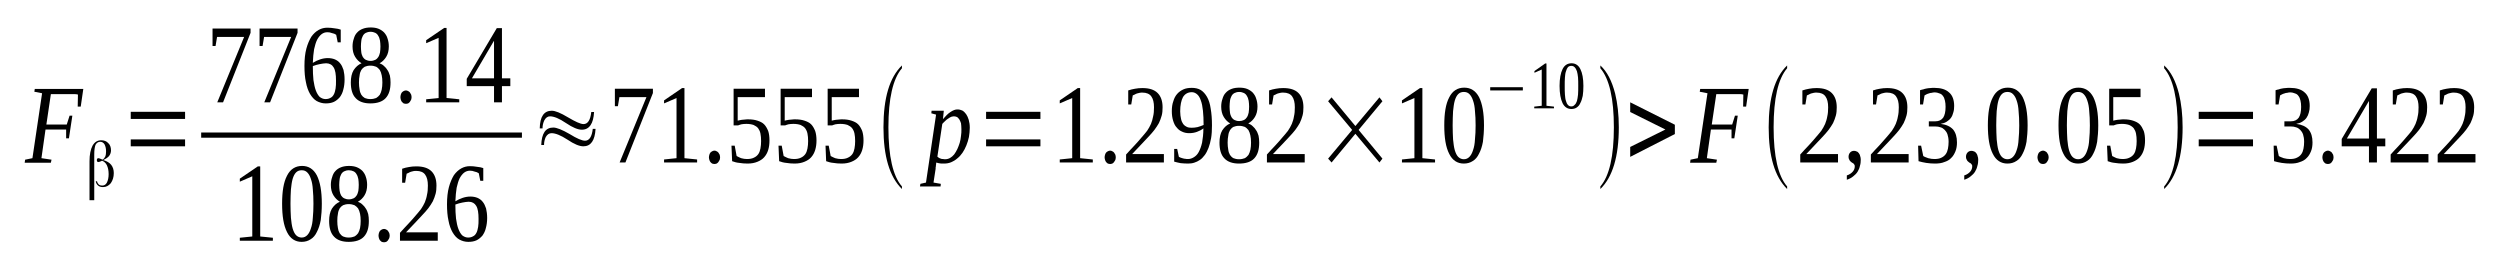 <?xml version='1.0' encoding='UTF-8'?>
<!-- This file was generated by dvisvgm 1.15.1 -->
<svg height='35pt' version='1.1' viewBox='0 -35 330 35' width='330pt' xmlns='http://www.w3.org/2000/svg' xmlns:xlink='http://www.w3.org/1999/xlink'>
<defs>
<clipPath id='clip1'>
<path clip-rule='evenodd' d='M0 -34.99H329.878V-0.028H0V-34.99'/>
</clipPath>
</defs>
<g id='page1'>
<g>
<path clip-path='url(#clip1)' d='M6.008 -17.906L5.469 -14.121L6.801 -13.922L6.715 -13.523H3.258L3.316 -13.922L4.281 -14.121L5.555 -22.691L4.535 -22.891L4.59 -23.262H10.996L10.656 -20.926H10.258L10.289 -22.52C10.176 -22.547 10.004 -22.578 9.832 -22.578C9.637 -22.578 9.465 -22.578 9.266 -22.578C9.098 -22.578 8.898 -22.578 8.73 -22.578C8.559 -22.578 8.445 -22.578 8.359 -22.578H6.715L6.121 -18.562H8.812L9.184 -19.73H9.551L9.098 -16.742H8.73V-17.906H6.008Z' fill-rule='evenodd'/>
<path clip-path='url(#clip1)' d='M12.809 -11.074C12.84 -10.902 12.922 -10.761 13.035 -10.648C13.18 -10.535 13.32 -10.504 13.488 -10.504C13.746 -10.504 13.973 -10.621 14.113 -10.902C14.254 -11.187 14.34 -11.558 14.34 -12.015C14.34 -12.5 14.254 -12.867 14.113 -13.18C13.973 -13.465 13.773 -13.664 13.488 -13.781C13.488 -13.781 13.488 -13.781 13.488 -13.781H13.461C13.461 -13.781 13.434 -13.781 13.406 -13.75C13.207 -13.664 13.094 -13.609 12.98 -13.609C12.922 -13.609 12.867 -13.637 12.84 -13.664C12.809 -13.723 12.781 -13.781 12.781 -13.863C12.781 -13.949 12.809 -14.008 12.84 -14.062C12.867 -14.094 12.922 -14.121 13.008 -14.121C13.066 -14.121 13.207 -14.062 13.406 -13.98L13.52 -13.922V-13.922C13.688 -14.008 13.801 -14.148 13.887 -14.32C13.973 -14.519 14 -14.746 14 -15.031C14 -15.43 13.914 -15.715 13.801 -15.941C13.66 -16.172 13.461 -16.285 13.234 -16.285C12.953 -16.285 12.754 -16.14 12.609 -15.886C12.496 -15.601 12.441 -15.176 12.441 -14.578V-8.57H11.816V-13.723C11.816 -14.605 11.961 -15.289 12.215 -15.773C12.496 -16.258 12.867 -16.484 13.348 -16.484C13.746 -16.484 14.055 -16.371 14.285 -16.113C14.539 -15.886 14.652 -15.543 14.652 -15.144C14.652 -14.89 14.566 -14.633 14.398 -14.406C14.226 -14.207 13.973 -14.035 13.66 -13.894L13.601 -13.863H13.66C14.113 -13.723 14.453 -13.523 14.68 -13.238C14.906 -12.953 15.02 -12.582 15.02 -12.156C15.02 -11.617 14.879 -11.187 14.625 -10.82C14.34 -10.476 14 -10.305 13.601 -10.305C13.32 -10.305 13.121 -10.363 12.953 -10.504C12.781 -10.648 12.668 -10.848 12.641 -11.074H12.809Z' fill-rule='evenodd'/>
<path clip-path='url(#clip1)' d='M17.258 -15.687V-16.598H24.43V-15.687H17.258ZM17.258 -19.301V-20.242H24.43V-19.301H17.258Z' fill-rule='evenodd'/>
<path clip-path='url(#clip1)' d='M28.453 -28.926H28.055V-31.23H33.074V-30.664L29.445 -21.496H28.68L32.223 -30.121H28.652L28.453 -28.926Z' fill-rule='evenodd'/>
<path clip-path='url(#clip1)' d='M34.66 -28.926H34.262V-31.23H39.277V-30.664L35.652 -21.496H34.887L38.43 -30.121H34.859L34.66 -28.926Z' fill-rule='evenodd'/>
<path clip-path='url(#clip1)' d='M45.484 -24.512C45.484 -24.027 45.43 -23.574 45.316 -23.176C45.23 -22.777 45.062 -22.461 44.863 -22.18C44.637 -21.922 44.379 -21.695 44.07 -21.551C43.758 -21.41 43.418 -21.351 42.992 -21.351C42.566 -21.351 42.172 -21.465 41.801 -21.664C41.461 -21.863 41.18 -22.18 40.922 -22.605C40.695 -23.004 40.496 -23.515 40.383 -24.144C40.242 -24.769 40.188 -25.48 40.188 -26.305C40.188 -27.187 40.27 -27.957 40.441 -28.582C40.609 -29.211 40.84 -29.723 41.094 -30.148C41.375 -30.547 41.715 -30.863 42.086 -31.062C42.453 -31.262 42.82 -31.344 43.219 -31.344C43.531 -31.344 43.844 -31.316 44.152 -31.262C44.465 -31.23 44.75 -31.176 44.977 -31.09V-29.41H44.578L44.379 -30.406C44.297 -30.465 44.211 -30.492 44.125 -30.547C44.039 -30.578 43.926 -30.605 43.812 -30.633C43.73 -30.664 43.617 -30.691 43.531 -30.719C43.418 -30.719 43.305 -30.746 43.219 -30.746C42.934 -30.746 42.68 -30.664 42.453 -30.492C42.227 -30.32 42.027 -30.062 41.859 -29.75C41.688 -29.41 41.574 -28.984 41.461 -28.5C41.375 -27.984 41.32 -27.387 41.293 -26.703C41.602 -26.902 41.914 -27.047 42.254 -27.16C42.594 -27.273 42.934 -27.332 43.273 -27.332C43.617 -27.332 43.926 -27.273 44.211 -27.16C44.465 -27.047 44.719 -26.875 44.891 -26.648C45.09 -26.422 45.23 -26.105 45.344 -25.765C45.43 -25.394 45.484 -24.996 45.484 -24.512ZM42.965 -21.922C43.246 -21.922 43.445 -21.98 43.645 -22.094C43.812 -22.18 43.957 -22.32 44.07 -22.547C44.184 -22.746 44.238 -23.004 44.297 -23.316C44.352 -23.629 44.352 -23.973 44.352 -24.371C44.352 -25.168 44.266 -25.738 44.039 -26.105C43.844 -26.449 43.5 -26.648 43.047 -26.648C42.793 -26.648 42.512 -26.59 42.199 -26.535C41.887 -26.476 41.602 -26.39 41.293 -26.277C41.293 -25.566 41.32 -24.969 41.375 -24.426C41.461 -23.887 41.547 -23.43 41.688 -23.062C41.828 -22.691 42 -22.406 42.199 -22.207C42.426 -22.035 42.68 -21.922 42.965 -21.922Z' fill-rule='evenodd'/>
<path clip-path='url(#clip1)' d='M51.324 -28.867C51.324 -28.328 51.211 -27.871 50.984 -27.504C50.758 -27.133 50.473 -26.848 50.105 -26.648C50.332 -26.562 50.531 -26.449 50.699 -26.277C50.871 -26.137 51.039 -25.937 51.152 -25.738C51.297 -25.539 51.379 -25.281 51.465 -25.023C51.523 -24.742 51.551 -24.457 51.551 -24.113C51.551 -23.203 51.352 -22.519 50.898 -22.035C50.473 -21.582 49.793 -21.351 48.887 -21.351C48.035 -21.351 47.383 -21.582 46.961 -22.035C46.508 -22.492 46.309 -23.203 46.309 -24.113C46.309 -24.769 46.422 -25.308 46.676 -25.738C46.961 -26.164 47.301 -26.476 47.723 -26.648C47.383 -26.848 47.102 -27.133 46.875 -27.504C46.648 -27.871 46.535 -28.328 46.535 -28.867C46.535 -29.238 46.59 -29.582 46.703 -29.894C46.789 -30.207 46.93 -30.492 47.129 -30.691C47.328 -30.918 47.582 -31.09 47.895 -31.203C48.18 -31.316 48.547 -31.375 48.941 -31.375C49.34 -31.375 49.68 -31.316 49.965 -31.203C50.246 -31.09 50.5 -30.918 50.699 -30.719C50.898 -30.492 51.07 -30.234 51.152 -29.922C51.266 -29.609 51.324 -29.238 51.324 -28.867ZM50.473 -24.113C50.473 -24.484 50.445 -24.797 50.387 -25.055C50.332 -25.34 50.246 -25.566 50.133 -25.765C49.992 -25.937 49.852 -26.078 49.652 -26.191C49.426 -26.277 49.199 -26.336 48.887 -26.336C48.602 -26.336 48.348 -26.277 48.148 -26.191C47.953 -26.078 47.809 -25.937 47.695 -25.765C47.582 -25.566 47.496 -25.34 47.469 -25.055C47.414 -24.797 47.383 -24.484 47.383 -24.113C47.383 -23.773 47.414 -23.461 47.469 -23.176C47.496 -22.918 47.582 -22.691 47.695 -22.492C47.809 -22.32 47.953 -22.18 48.148 -22.062C48.348 -21.98 48.602 -21.922 48.887 -21.922C49.199 -21.922 49.426 -21.98 49.652 -22.062C49.852 -22.18 49.992 -22.32 50.133 -22.492C50.246 -22.691 50.332 -22.918 50.387 -23.176C50.445 -23.461 50.473 -23.773 50.473 -24.113ZM50.219 -28.867C50.219 -29.152 50.191 -29.41 50.16 -29.637C50.105 -29.894 50.047 -30.094 49.934 -30.262C49.852 -30.433 49.707 -30.578 49.539 -30.664C49.367 -30.746 49.141 -30.805 48.914 -30.805C48.66 -30.805 48.461 -30.746 48.293 -30.664C48.121 -30.578 47.98 -30.433 47.895 -30.262C47.809 -30.094 47.723 -29.894 47.695 -29.637C47.668 -29.41 47.641 -29.152 47.641 -28.867S47.668 -28.301 47.695 -28.07C47.723 -27.844 47.809 -27.644 47.895 -27.473C47.98 -27.332 48.121 -27.187 48.293 -27.101C48.461 -27.019 48.66 -26.961 48.914 -26.961C49.141 -26.961 49.367 -27.019 49.539 -27.101C49.707 -27.187 49.852 -27.332 49.934 -27.473C50.047 -27.644 50.105 -27.844 50.16 -28.07C50.191 -28.301 50.219 -28.582 50.219 -28.867Z' fill-rule='evenodd'/>
<path clip-path='url(#clip1)' d='M54.328 -22.18C54.328 -22.062 54.301 -21.949 54.27 -21.836C54.215 -21.723 54.156 -21.637 54.102 -21.551C54.043 -21.465 53.961 -21.41 53.875 -21.351C53.789 -21.324 53.676 -21.297 53.59 -21.297C53.477 -21.297 53.391 -21.324 53.277 -21.351C53.195 -21.41 53.137 -21.465 53.051 -21.551C52.996 -21.637 52.938 -21.723 52.91 -21.836C52.883 -21.949 52.855 -22.062 52.855 -22.18C52.855 -22.293 52.883 -22.406 52.91 -22.519C52.938 -22.633 52.996 -22.719 53.051 -22.805C53.137 -22.863 53.195 -22.945 53.277 -22.976C53.391 -23.031 53.477 -23.062 53.59 -23.062C53.676 -23.062 53.789 -23.031 53.875 -22.976C53.961 -22.945 54.043 -22.863 54.102 -22.805C54.156 -22.719 54.215 -22.633 54.27 -22.519C54.301 -22.406 54.328 -22.293 54.328 -22.18Z' fill-rule='evenodd'/>
<path clip-path='url(#clip1)' d='M58.945 -22.062L60.621 -21.894V-21.496H56.254V-21.894L57.898 -22.062V-30.008L56.254 -29.297V-29.695L58.637 -31.316H58.945V-22.062Z' fill-rule='evenodd'/>
<path clip-path='url(#clip1)' d='M66.258 -23.629V-21.496H65.211V-23.629H61.609V-24.598L65.578 -31.289H66.258V-24.656H67.363V-23.629H66.258ZM65.211 -29.582H65.184L62.293 -24.656H65.211V-29.582Z' fill-rule='evenodd'/>
<path clip-path='url(#clip1)' d='M26.555 -17.509H68.894V-16.823H26.555V-17.509Z' fill-rule='evenodd'/>
<path clip-path='url(#clip1)' d='M34.348 -3.785L36.02 -3.617V-3.219H31.656V-3.617L33.301 -3.785V-11.73L31.656 -11.019V-11.418L34.035 -13.039H34.348V-3.785Z' fill-rule='evenodd'/>
<path clip-path='url(#clip1)' d='M42.48 -8.113C42.48 -7.316 42.426 -6.605 42.34 -5.949C42.227 -5.324 42.055 -4.812 41.828 -4.383C41.633 -3.957 41.348 -3.617 41.008 -3.418C40.668 -3.187 40.27 -3.074 39.816 -3.074C38.969 -3.074 38.316 -3.5 37.891 -4.355C37.438 -5.238 37.238 -6.492 37.238 -8.113C37.238 -9.738 37.438 -10.961 37.891 -11.816C38.316 -12.668 38.996 -13.098 39.875 -13.098C40.723 -13.098 41.375 -12.699 41.828 -11.844C42.254 -10.988 42.48 -9.765 42.48 -8.113ZM41.375 -8.113C41.375 -8.824 41.348 -9.453 41.293 -9.992C41.262 -10.535 41.18 -10.988 41.035 -11.387C40.922 -11.758 40.754 -12.043 40.555 -12.242C40.355 -12.441 40.129 -12.527 39.816 -12.527C39.535 -12.527 39.277 -12.441 39.082 -12.242C38.883 -12.043 38.742 -11.758 38.629 -11.387C38.516 -10.988 38.457 -10.535 38.402 -9.992C38.371 -9.453 38.344 -8.824 38.344 -8.113C38.344 -7.43 38.371 -6.805 38.402 -6.262C38.457 -5.695 38.516 -5.238 38.629 -4.84C38.742 -4.469 38.883 -4.156 39.082 -3.957C39.277 -3.758 39.535 -3.644 39.816 -3.644C40.129 -3.644 40.355 -3.758 40.555 -3.957C40.754 -4.156 40.922 -4.469 41.035 -4.84C41.18 -5.238 41.262 -5.695 41.293 -6.262C41.348 -6.805 41.375 -7.43 41.375 -8.113Z' fill-rule='evenodd'/>
<path clip-path='url(#clip1)' d='M48.461 -10.59C48.461 -10.051 48.348 -9.594 48.121 -9.223C47.895 -8.855 47.609 -8.57 47.242 -8.371C47.469 -8.285 47.668 -8.172 47.84 -8C48.008 -7.859 48.18 -7.66 48.293 -7.461C48.434 -7.262 48.52 -7.004 48.602 -6.746C48.66 -6.461 48.688 -6.18 48.688 -5.836C48.688 -4.926 48.488 -4.242 48.035 -3.758C47.609 -3.301 46.93 -3.074 46.023 -3.074C45.176 -3.074 44.523 -3.301 44.098 -3.758C43.645 -4.215 43.445 -4.926 43.445 -5.836C43.445 -6.492 43.559 -7.031 43.812 -7.461C44.098 -7.887 44.438 -8.199 44.863 -8.371C44.523 -8.57 44.238 -8.855 44.012 -9.223C43.785 -9.594 43.672 -10.051 43.672 -10.59C43.672 -10.961 43.73 -11.301 43.844 -11.617C43.926 -11.93 44.07 -12.215 44.266 -12.414C44.465 -12.64 44.719 -12.812 45.031 -12.926C45.316 -13.039 45.684 -13.098 46.082 -13.098C46.477 -13.098 46.816 -13.039 47.102 -12.926C47.383 -12.812 47.641 -12.64 47.84 -12.441C48.035 -12.215 48.207 -11.957 48.293 -11.644C48.406 -11.332 48.461 -10.961 48.461 -10.59ZM47.609 -5.836C47.609 -6.207 47.582 -6.519 47.527 -6.777C47.469 -7.062 47.383 -7.289 47.27 -7.488C47.129 -7.66 46.988 -7.801 46.789 -7.914C46.562 -8 46.336 -8.058 46.023 -8.058C45.742 -8.058 45.484 -8 45.289 -7.914C45.09 -7.801 44.945 -7.66 44.832 -7.488C44.719 -7.289 44.637 -7.062 44.605 -6.777C44.551 -6.519 44.523 -6.207 44.523 -5.836C44.523 -5.496 44.551 -5.18 44.605 -4.898C44.637 -4.64 44.719 -4.414 44.832 -4.215C44.945 -4.043 45.09 -3.898 45.289 -3.785C45.484 -3.699 45.742 -3.644 46.023 -3.644C46.336 -3.644 46.562 -3.699 46.789 -3.785C46.988 -3.898 47.129 -4.043 47.27 -4.215C47.383 -4.414 47.469 -4.64 47.527 -4.898C47.582 -5.18 47.609 -5.496 47.609 -5.836ZM47.355 -10.59C47.355 -10.875 47.328 -11.133 47.301 -11.359C47.242 -11.617 47.188 -11.816 47.074 -11.984C46.988 -12.156 46.848 -12.301 46.676 -12.383C46.508 -12.469 46.277 -12.527 46.051 -12.527C45.797 -12.527 45.598 -12.469 45.43 -12.383C45.258 -12.301 45.117 -12.156 45.031 -11.984C44.945 -11.816 44.863 -11.617 44.832 -11.359C44.805 -11.133 44.777 -10.875 44.777 -10.59S44.805 -10.019 44.832 -9.793C44.863 -9.566 44.945 -9.367 45.031 -9.195C45.117 -9.055 45.258 -8.91 45.43 -8.824C45.598 -8.742 45.797 -8.683 46.051 -8.683C46.277 -8.683 46.508 -8.742 46.676 -8.824C46.848 -8.91 46.988 -9.055 47.074 -9.195C47.188 -9.367 47.242 -9.566 47.301 -9.793C47.328 -10.019 47.355 -10.305 47.355 -10.59Z' fill-rule='evenodd'/>
<path clip-path='url(#clip1)' d='M51.438 -3.898C51.438 -3.785 51.41 -3.672 51.379 -3.558C51.324 -3.445 51.266 -3.359 51.211 -3.273C51.152 -3.187 51.07 -3.133 50.984 -3.074C50.898 -3.047 50.785 -3.019 50.699 -3.019C50.586 -3.019 50.5 -3.047 50.387 -3.074C50.305 -3.133 50.246 -3.187 50.16 -3.273C50.105 -3.359 50.047 -3.445 50.02 -3.558C49.992 -3.672 49.965 -3.785 49.965 -3.898C49.965 -4.015 49.992 -4.129 50.02 -4.242C50.047 -4.355 50.105 -4.441 50.16 -4.527C50.246 -4.582 50.305 -4.668 50.387 -4.699C50.5 -4.754 50.586 -4.781 50.699 -4.781C50.785 -4.781 50.898 -4.754 50.984 -4.699C51.07 -4.668 51.152 -4.582 51.211 -4.527C51.266 -4.441 51.324 -4.355 51.379 -4.242C51.41 -4.129 51.438 -4.015 51.438 -3.898Z' fill-rule='evenodd'/>
<path clip-path='url(#clip1)' d='M57.785 -3.219H52.797V-4.269C53.223 -4.726 53.59 -5.152 53.93 -5.496C54.27 -5.863 54.582 -6.207 54.84 -6.519C55.121 -6.832 55.348 -7.117 55.574 -7.402C55.773 -7.687 55.941 -8 56.086 -8.312C56.199 -8.598 56.312 -8.941 56.367 -9.308C56.453 -9.652 56.48 -10.051 56.48 -10.504C56.48 -11.133 56.367 -11.617 56.113 -11.957C55.887 -12.269 55.488 -12.441 54.953 -12.441C54.84 -12.441 54.695 -12.441 54.582 -12.414C54.469 -12.383 54.355 -12.355 54.242 -12.328C54.129 -12.301 54.043 -12.242 53.93 -12.183C53.848 -12.156 53.762 -12.101 53.676 -12.07L53.477 -10.875H53.082V-12.726C53.391 -12.84 53.676 -12.898 53.988 -12.953C54.27 -13.012 54.609 -13.039 54.953 -13.039C55.828 -13.039 56.512 -12.84 56.965 -12.383C57.387 -11.957 57.613 -11.332 57.613 -10.504C57.613 -10.105 57.586 -9.738 57.5 -9.422C57.418 -9.082 57.273 -8.742 57.133 -8.426C56.965 -8.113 56.766 -7.828 56.539 -7.515C56.285 -7.203 56.027 -6.89 55.715 -6.578C55.434 -6.262 55.094 -5.922 54.754 -5.551C54.383 -5.18 54.016 -4.781 53.59 -4.328H57.785V-3.219Z' fill-rule='evenodd'/>
<path clip-path='url(#clip1)' d='M64.305 -6.234C64.305 -5.75 64.246 -5.297 64.133 -4.898C64.047 -4.5 63.879 -4.183 63.68 -3.898C63.453 -3.644 63.199 -3.418 62.887 -3.273C62.574 -3.133 62.234 -3.074 61.809 -3.074C61.383 -3.074 60.988 -3.187 60.621 -3.387C60.278 -3.586 59.996 -3.898 59.742 -4.328C59.516 -4.726 59.316 -5.238 59.203 -5.863C59.062 -6.492 59.004 -7.203 59.004 -8.027C59.004 -8.91 59.09 -9.68 59.258 -10.305C59.429 -10.933 59.656 -11.445 59.91 -11.871C60.195 -12.269 60.535 -12.582 60.902 -12.781C61.27 -12.98 61.641 -13.066 62.035 -13.066C62.348 -13.066 62.66 -13.039 62.973 -12.98C63.285 -12.953 63.566 -12.898 63.793 -12.812V-11.133H63.398L63.199 -12.129C63.113 -12.183 63.027 -12.215 62.941 -12.269C62.859 -12.301 62.746 -12.328 62.633 -12.355C62.547 -12.383 62.434 -12.414 62.348 -12.441C62.234 -12.441 62.121 -12.469 62.035 -12.469C61.754 -12.469 61.496 -12.383 61.27 -12.215C61.043 -12.043 60.848 -11.785 60.676 -11.473C60.508 -11.133 60.391 -10.703 60.278 -10.223C60.195 -9.707 60.137 -9.109 60.109 -8.426C60.422 -8.625 60.734 -8.769 61.074 -8.883C61.414 -8.996 61.754 -9.055 62.094 -9.055C62.434 -9.055 62.746 -8.996 63.027 -8.883C63.285 -8.769 63.539 -8.598 63.707 -8.371C63.906 -8.14 64.047 -7.828 64.16 -7.488C64.246 -7.117 64.305 -6.719 64.305 -6.234ZM61.781 -3.644C62.066 -3.644 62.262 -3.699 62.461 -3.816C62.633 -3.898 62.773 -4.043 62.887 -4.269C63 -4.469 63.055 -4.726 63.113 -5.039C63.168 -5.351 63.168 -5.695 63.168 -6.094C63.168 -6.89 63.086 -7.461 62.859 -7.828C62.66 -8.172 62.32 -8.371 61.867 -8.371C61.609 -8.371 61.328 -8.312 61.016 -8.258C60.703 -8.199 60.422 -8.113 60.109 -8C60.109 -7.289 60.137 -6.691 60.195 -6.148C60.278 -5.609 60.363 -5.152 60.508 -4.781C60.648 -4.414 60.816 -4.129 61.016 -3.93C61.242 -3.758 61.496 -3.644 61.781 -3.644Z' fill-rule='evenodd'/>
<path clip-path='url(#clip1)' d='M71.613 -18.051H71.246C71.273 -19.617 71.812 -20.383 72.832 -20.383C73.289 -20.383 73.996 -20.101 74.988 -19.504C75.953 -18.933 76.633 -18.621 77.027 -18.621C77.594 -18.621 77.934 -19.16 78.047 -20.215H78.418C78.332 -18.676 77.793 -17.879 76.801 -17.879C76.293 -17.879 75.582 -18.164 74.703 -18.762C73.824 -19.359 73.117 -19.644 72.605 -19.644C72.297 -19.644 72.039 -19.473 71.844 -19.101C71.699 -18.789 71.613 -18.449 71.613 -18.051ZM71.812 -15.859H71.445C71.5 -17.394 72.012 -18.164 73.031 -18.164C73.484 -18.164 74.195 -17.879 75.188 -17.308C76.148 -16.711 76.828 -16.426 77.227 -16.426C77.793 -16.426 78.133 -16.969 78.246 -17.992H78.613C78.531 -16.457 77.992 -15.687 77 -15.687C76.488 -15.687 75.781 -15.973 74.902 -16.57C74.023 -17.14 73.316 -17.422 72.805 -17.422C72.492 -17.422 72.238 -17.254 72.039 -16.91C71.898 -16.598 71.812 -16.258 71.812 -15.859Z' fill-rule='evenodd'/>
<path clip-path='url(#clip1)' d='M81.562 -20.984H81.164V-23.289H86.184V-22.719L82.555 -13.551H81.789L85.332 -22.18H81.762L81.562 -20.984Z' fill-rule='evenodd'/>
<path clip-path='url(#clip1)' d='M90.348 -14.121L92.019 -13.949V-13.551H87.656V-13.949L89.301 -14.121V-22.062L87.656 -21.351V-21.75L90.035 -23.375H90.348V-14.121Z' fill-rule='evenodd'/>
<path clip-path='url(#clip1)' d='M95.051 -14.234C95.051 -14.121 95.023 -14.008 94.996 -13.894C94.938 -13.781 94.883 -13.695 94.824 -13.609C94.769 -13.523 94.684 -13.465 94.598 -13.41C94.516 -13.383 94.402 -13.351 94.316 -13.351C94.203 -13.351 94.117 -13.383 94.004 -13.41C93.918 -13.465 93.863 -13.523 93.777 -13.609C93.719 -13.695 93.664 -13.781 93.637 -13.894C93.605 -14.008 93.578 -14.121 93.578 -14.234S93.605 -14.461 93.637 -14.578C93.664 -14.691 93.719 -14.777 93.777 -14.863C93.863 -14.918 93.918 -15.004 94.004 -15.031C94.117 -15.09 94.203 -15.117 94.316 -15.117C94.402 -15.117 94.516 -15.09 94.598 -15.031C94.684 -15.004 94.769 -14.918 94.824 -14.863C94.883 -14.777 94.938 -14.691 94.996 -14.578C95.023 -14.461 95.051 -14.348 95.051 -14.234Z' fill-rule='evenodd'/>
<path clip-path='url(#clip1)' d='M98.793 -19.246C99.246 -19.246 99.644 -19.187 99.984 -19.074C100.324 -18.961 100.637 -18.82 100.863 -18.59C101.09 -18.363 101.258 -18.051 101.402 -17.707C101.516 -17.367 101.57 -16.941 101.57 -16.457C101.57 -16 101.516 -15.574 101.402 -15.203C101.289 -14.832 101.117 -14.519 100.863 -14.234C100.637 -13.98 100.324 -13.781 99.957 -13.636C99.613 -13.496 99.191 -13.41 98.68 -13.41C98.312 -13.41 97.941 -13.437 97.602 -13.496C97.262 -13.523 96.949 -13.609 96.641 -13.723L96.555 -15.773H96.981L97.234 -14.406C97.32 -14.348 97.406 -14.32 97.519 -14.261C97.602 -14.207 97.715 -14.18 97.828 -14.121C97.973 -14.094 98.086 -14.062 98.227 -14.035C98.34 -14.035 98.481 -14.008 98.594 -14.008C98.965 -14.008 99.273 -14.062 99.5 -14.18C99.758 -14.293 99.957 -14.461 100.098 -14.66C100.238 -14.863 100.324 -15.117 100.379 -15.402C100.437 -15.715 100.465 -16.027 100.465 -16.371C100.465 -16.769 100.437 -17.082 100.379 -17.367C100.324 -17.652 100.211 -17.879 100.07 -18.078C99.926 -18.25 99.727 -18.39 99.473 -18.504C99.219 -18.59 98.906 -18.648 98.512 -18.648C98.254 -18.648 98.055 -18.621 97.859 -18.59C97.688 -18.535 97.547 -18.504 97.434 -18.449H96.836V-23.289H100.977V-22.18H97.375V-19.074C97.461 -19.101 97.547 -19.101 97.633 -19.133C97.715 -19.16 97.828 -19.16 97.941 -19.187C98.055 -19.187 98.168 -19.219 98.312 -19.219C98.453 -19.246 98.594 -19.246 98.793 -19.246Z' fill-rule='evenodd'/>
<path clip-path='url(#clip1)' d='M105 -19.246C105.453 -19.246 105.852 -19.187 106.191 -19.074C106.531 -18.961 106.844 -18.82 107.07 -18.59C107.297 -18.363 107.465 -18.051 107.605 -17.707C107.719 -17.367 107.777 -16.941 107.777 -16.457C107.777 -16 107.719 -15.574 107.605 -15.203C107.492 -14.832 107.324 -14.519 107.07 -14.234C106.844 -13.98 106.531 -13.781 106.16 -13.636C105.82 -13.496 105.395 -13.41 104.887 -13.41C104.52 -13.41 104.148 -13.437 103.809 -13.496C103.469 -13.523 103.156 -13.609 102.848 -13.723L102.762 -15.773H103.187L103.441 -14.406C103.527 -14.348 103.609 -14.32 103.723 -14.261C103.809 -14.207 103.922 -14.18 104.035 -14.121C104.18 -14.094 104.293 -14.062 104.434 -14.035C104.547 -14.035 104.687 -14.008 104.801 -14.008C105.168 -14.008 105.48 -14.062 105.707 -14.18C105.965 -14.293 106.16 -14.461 106.305 -14.66C106.445 -14.863 106.531 -15.117 106.586 -15.402C106.645 -15.715 106.672 -16.027 106.672 -16.371C106.672 -16.769 106.645 -17.082 106.586 -17.367C106.531 -17.652 106.418 -17.879 106.273 -18.078C106.133 -18.25 105.934 -18.39 105.68 -18.504C105.426 -18.59 105.113 -18.648 104.715 -18.648C104.461 -18.648 104.262 -18.621 104.066 -18.59C103.895 -18.535 103.754 -18.504 103.641 -18.449H103.043V-23.289H107.184V-22.18H103.582V-19.074C103.668 -19.101 103.754 -19.101 103.836 -19.133C103.922 -19.16 104.035 -19.16 104.148 -19.187C104.262 -19.187 104.375 -19.219 104.52 -19.219C104.66 -19.246 104.801 -19.246 105 -19.246Z' fill-rule='evenodd'/>
<path clip-path='url(#clip1)' d='M111.207 -19.246C111.66 -19.246 112.055 -19.187 112.394 -19.074C112.738 -18.961 113.047 -18.82 113.274 -18.59C113.5 -18.363 113.672 -18.051 113.813 -17.707C113.926 -17.367 113.984 -16.941 113.984 -16.457C113.984 -16 113.926 -15.574 113.813 -15.203C113.699 -14.832 113.531 -14.519 113.274 -14.234C113.047 -13.98 112.738 -13.781 112.367 -13.636C112.027 -13.496 111.601 -13.41 111.094 -13.41C110.723 -13.41 110.355 -13.437 110.016 -13.496C109.676 -13.523 109.363 -13.609 109.051 -13.723L108.969 -15.773H109.391L109.648 -14.406C109.734 -14.348 109.816 -14.32 109.93 -14.261C110.016 -14.207 110.129 -14.18 110.242 -14.121C110.383 -14.094 110.496 -14.062 110.64 -14.035C110.754 -14.035 110.894 -14.008 111.008 -14.008C111.375 -14.008 111.687 -14.062 111.914 -14.18C112.168 -14.293 112.367 -14.461 112.512 -14.66C112.652 -14.863 112.738 -15.117 112.793 -15.402C112.852 -15.715 112.879 -16.027 112.879 -16.371C112.879 -16.769 112.852 -17.082 112.793 -17.367C112.738 -17.652 112.625 -17.879 112.48 -18.078C112.34 -18.25 112.141 -18.39 111.887 -18.504C111.633 -18.59 111.32 -18.648 110.922 -18.648C110.668 -18.648 110.469 -18.621 110.27 -18.59C110.101 -18.535 109.961 -18.504 109.848 -18.449H109.25V-23.289H113.387V-22.18H109.789V-19.074C109.875 -19.101 109.961 -19.101 110.043 -19.133C110.129 -19.16 110.242 -19.16 110.355 -19.187C110.469 -19.187 110.582 -19.219 110.723 -19.219C110.867 -19.246 111.008 -19.246 111.207 -19.246Z' fill-rule='evenodd'/>
<path clip-path='url(#clip1)' d='M119.055 -10.39V-10.051C117.414 -11.672 116.617 -14.379 116.617 -18.191C116.617 -22.062 117.414 -24.769 119.055 -26.363V-25.992C117.867 -24.598 117.27 -22.008 117.27 -18.191C117.27 -14.348 117.867 -11.758 119.055 -10.39Z' fill-rule='evenodd'/>
<path clip-path='url(#clip1)' d='M123.59 -13.551C123.59 -13.496 123.562 -13.437 123.562 -13.351C123.562 -13.265 123.562 -13.211 123.535 -13.125C123.535 -13.039 123.535 -12.98 123.504 -12.898C123.504 -12.84 123.504 -12.781 123.504 -12.726L123.223 -10.902L124.187 -10.734L124.156 -10.39H121.437L121.492 -10.734L122.23 -10.902L123.562 -19.871L122.937 -20.043L122.969 -20.383H124.582L124.469 -19.273C124.809 -19.672 125.148 -20.015 125.461 -20.215C125.801 -20.441 126.086 -20.555 126.367 -20.555C126.625 -20.555 126.82 -20.5 127.02 -20.414C127.219 -20.301 127.387 -20.129 127.531 -19.93C127.672 -19.73 127.785 -19.473 127.871 -19.187C127.957 -18.875 128.012 -18.535 128.012 -18.137C128.012 -17.707 127.957 -17.308 127.898 -16.91C127.812 -16.512 127.699 -16.14 127.559 -15.801C127.418 -15.461 127.246 -15.117 127.047 -14.832C126.852 -14.547 126.625 -14.293 126.367 -14.094C126.113 -13.863 125.859 -13.723 125.547 -13.582C125.262 -13.465 124.949 -13.41 124.609 -13.41C124.527 -13.41 124.441 -13.41 124.355 -13.41C124.27 -13.41 124.156 -13.41 124.074 -13.437C123.961 -13.437 123.875 -13.465 123.789 -13.496C123.703 -13.496 123.648 -13.523 123.59 -13.551ZM123.734 -14.32C123.816 -14.261 123.875 -14.207 123.961 -14.148C124.043 -14.121 124.156 -14.062 124.242 -14.035C124.328 -14.008 124.414 -14.008 124.496 -14.008C124.582 -13.98 124.668 -13.98 124.754 -13.98C124.98 -13.98 125.207 -14.035 125.406 -14.148C125.602 -14.261 125.773 -14.406 125.941 -14.605C126.086 -14.805 126.227 -15.031 126.367 -15.316C126.48 -15.574 126.594 -15.859 126.68 -16.14C126.766 -16.426 126.82 -16.742 126.852 -17.055C126.906 -17.34 126.906 -17.652 126.906 -17.937C126.906 -18.25 126.879 -18.504 126.852 -18.734C126.793 -18.933 126.707 -19.101 126.625 -19.246C126.512 -19.387 126.426 -19.504 126.312 -19.558C126.168 -19.617 126.055 -19.644 125.914 -19.644C125.828 -19.644 125.715 -19.617 125.574 -19.586C125.461 -19.531 125.32 -19.473 125.18 -19.359C125.035 -19.273 124.922 -19.187 124.781 -19.047C124.641 -18.933 124.527 -18.789 124.383 -18.648L123.734 -14.32Z' fill-rule='evenodd'/>
<path clip-path='url(#clip1)' d='M130.164 -15.687V-16.598H137.336V-15.687H130.164ZM130.164 -19.301V-20.242H137.336V-19.301H130.164Z' fill-rule='evenodd'/>
<path clip-path='url(#clip1)' d='M142.578 -14.121L144.25 -13.949V-13.551H139.887V-13.949L141.531 -14.121V-22.062L139.887 -21.351V-21.75L142.266 -23.375H142.578V-14.121Z' fill-rule='evenodd'/>
<path clip-path='url(#clip1)' d='M147.281 -14.234C147.281 -14.121 147.254 -14.008 147.227 -13.894C147.168 -13.781 147.113 -13.695 147.055 -13.609C147 -13.523 146.914 -13.465 146.828 -13.41C146.746 -13.383 146.633 -13.351 146.547 -13.351C146.434 -13.351 146.348 -13.383 146.234 -13.41C146.148 -13.465 146.094 -13.523 146.008 -13.609C145.949 -13.695 145.895 -13.781 145.867 -13.894C145.836 -14.008 145.809 -14.121 145.809 -14.234S145.836 -14.461 145.867 -14.578C145.895 -14.691 145.949 -14.777 146.008 -14.863C146.094 -14.918 146.148 -15.004 146.234 -15.031C146.348 -15.09 146.434 -15.117 146.547 -15.117C146.633 -15.117 146.746 -15.09 146.828 -15.031C146.914 -15.004 147 -14.918 147.055 -14.863C147.113 -14.777 147.168 -14.691 147.227 -14.578C147.254 -14.461 147.281 -14.348 147.281 -14.234Z' fill-rule='evenodd'/>
<path clip-path='url(#clip1)' d='M153.633 -13.551H148.645V-14.605C149.07 -15.062 149.437 -15.488 149.777 -15.828C150.117 -16.199 150.43 -16.543 150.684 -16.855C150.969 -17.168 151.195 -17.453 151.422 -17.738C151.617 -18.023 151.789 -18.336 151.93 -18.648C152.043 -18.933 152.156 -19.273 152.215 -19.644C152.301 -19.984 152.328 -20.383 152.328 -20.84C152.328 -21.465 152.215 -21.949 151.961 -22.293C151.73 -22.605 151.336 -22.777 150.797 -22.777C150.684 -22.777 150.543 -22.777 150.43 -22.746C150.316 -22.719 150.203 -22.691 150.09 -22.664C149.977 -22.633 149.891 -22.578 149.777 -22.519C149.691 -22.492 149.605 -22.433 149.523 -22.406L149.324 -21.211H148.926V-23.062C149.238 -23.176 149.523 -23.23 149.832 -23.289C150.117 -23.344 150.457 -23.375 150.797 -23.375C151.676 -23.375 152.355 -23.176 152.809 -22.719C153.234 -22.293 153.461 -21.664 153.461 -20.84C153.461 -20.441 153.434 -20.07 153.348 -19.758C153.262 -19.418 153.121 -19.074 152.98 -18.762C152.809 -18.449 152.609 -18.164 152.383 -17.851C152.129 -17.539 151.875 -17.223 151.562 -16.91C151.277 -16.598 150.937 -16.258 150.598 -15.886C150.23 -15.515 149.863 -15.117 149.437 -14.66H153.633V-13.551Z' fill-rule='evenodd'/>
<path clip-path='url(#clip1)' d='M154.68 -20.328C154.68 -20.812 154.738 -21.265 154.879 -21.637C154.992 -22.035 155.16 -22.348 155.387 -22.605C155.613 -22.863 155.898 -23.062 156.211 -23.203C156.523 -23.344 156.891 -23.402 157.316 -23.402C157.77 -23.402 158.164 -23.316 158.504 -23.117C158.816 -22.918 159.102 -22.605 159.328 -22.207C159.555 -21.808 159.723 -21.297 159.809 -20.668C159.922 -20.043 159.98 -19.301 159.98 -18.449C159.98 -17.82 159.949 -17.254 159.867 -16.769C159.781 -16.285 159.668 -15.859 159.527 -15.488C159.383 -15.117 159.215 -14.777 159.016 -14.519C158.816 -14.261 158.617 -14.035 158.391 -13.894C158.137 -13.723 157.91 -13.609 157.629 -13.523C157.371 -13.437 157.09 -13.41 156.805 -13.41C156.465 -13.41 156.125 -13.437 155.84 -13.465C155.559 -13.523 155.273 -13.582 154.992 -13.664V-15.344H155.387L155.613 -14.293C155.699 -14.261 155.785 -14.207 155.871 -14.18C155.953 -14.148 156.07 -14.121 156.152 -14.094C156.266 -14.062 156.379 -14.035 156.492 -14.035C156.578 -14.008 156.691 -14.008 156.805 -14.008C157.09 -14.008 157.344 -14.094 157.57 -14.234C157.824 -14.379 158.051 -14.605 158.223 -14.918C158.391 -15.23 158.562 -15.66 158.676 -16.172C158.762 -16.683 158.848 -17.308 158.848 -18.051C158.59 -17.851 158.309 -17.707 157.996 -17.594C157.684 -17.48 157.344 -17.422 156.977 -17.422C156.637 -17.422 156.324 -17.48 156.039 -17.621C155.758 -17.738 155.531 -17.906 155.332 -18.164C155.105 -18.39 154.965 -18.703 154.852 -19.074C154.738 -19.445 154.68 -19.844 154.68 -20.328ZM157.316 -22.832C156.805 -22.832 156.41 -22.605 156.152 -22.18C155.926 -21.75 155.785 -21.125 155.785 -20.301C155.785 -19.902 155.84 -19.558 155.898 -19.301C155.953 -19.019 156.07 -18.789 156.184 -18.621C156.324 -18.449 156.465 -18.336 156.664 -18.25C156.832 -18.164 157.059 -18.137 157.285 -18.137C157.543 -18.137 157.824 -18.164 158.082 -18.223C158.363 -18.305 158.617 -18.39 158.875 -18.504C158.875 -19.219 158.848 -19.844 158.789 -20.383C158.73 -20.926 158.648 -21.383 158.504 -21.75C158.391 -22.094 158.223 -22.379 158.023 -22.547C157.824 -22.719 157.598 -22.832 157.316 -22.832Z' fill-rule='evenodd'/>
<path clip-path='url(#clip1)' d='M165.988 -20.926C165.988 -20.383 165.875 -19.93 165.648 -19.558C165.422 -19.187 165.137 -18.902 164.77 -18.703C164.996 -18.621 165.195 -18.504 165.363 -18.336C165.535 -18.191 165.703 -17.992 165.816 -17.793C165.961 -17.594 166.043 -17.34 166.129 -17.082C166.187 -16.797 166.215 -16.512 166.215 -16.172C166.215 -15.261 166.016 -14.578 165.562 -14.094C165.137 -13.636 164.457 -13.41 163.551 -13.41C162.699 -13.41 162.047 -13.636 161.621 -14.094C161.168 -14.547 160.973 -15.261 160.973 -16.172C160.973 -16.824 161.086 -17.367 161.34 -17.793C161.621 -18.223 161.965 -18.535 162.387 -18.703C162.047 -18.902 161.766 -19.187 161.539 -19.558C161.312 -19.93 161.199 -20.383 161.199 -20.926C161.199 -21.297 161.254 -21.637 161.367 -21.949C161.453 -22.262 161.594 -22.547 161.793 -22.746C161.992 -22.976 162.246 -23.144 162.559 -23.262C162.84 -23.375 163.211 -23.43 163.605 -23.43C164.004 -23.43 164.344 -23.375 164.629 -23.262C164.91 -23.144 165.164 -22.976 165.363 -22.777C165.562 -22.547 165.73 -22.293 165.816 -21.98C165.93 -21.664 165.988 -21.297 165.988 -20.926ZM165.137 -16.172C165.137 -16.543 165.109 -16.855 165.051 -17.109C164.996 -17.394 164.91 -17.621 164.797 -17.82C164.656 -17.992 164.516 -18.137 164.316 -18.25C164.09 -18.336 163.863 -18.39 163.551 -18.39C163.266 -18.39 163.012 -18.336 162.812 -18.25C162.613 -18.137 162.473 -17.992 162.359 -17.82C162.246 -17.621 162.16 -17.394 162.133 -17.109C162.078 -16.855 162.047 -16.543 162.047 -16.172C162.047 -15.828 162.078 -15.515 162.133 -15.23C162.16 -14.976 162.246 -14.746 162.359 -14.547C162.473 -14.379 162.613 -14.234 162.812 -14.121C163.012 -14.035 163.266 -13.98 163.551 -13.98C163.863 -13.98 164.09 -14.035 164.316 -14.121C164.516 -14.234 164.656 -14.379 164.797 -14.547C164.91 -14.746 164.996 -14.976 165.051 -15.23C165.109 -15.515 165.137 -15.828 165.137 -16.172ZM164.883 -20.926C164.883 -21.211 164.855 -21.465 164.824 -21.695C164.77 -21.949 164.711 -22.148 164.598 -22.32C164.516 -22.492 164.371 -22.633 164.203 -22.719C164.031 -22.805 163.805 -22.863 163.578 -22.863C163.324 -22.863 163.125 -22.805 162.953 -22.719C162.785 -22.633 162.645 -22.492 162.559 -22.32C162.473 -22.148 162.387 -21.949 162.359 -21.695C162.332 -21.465 162.305 -21.211 162.305 -20.926S162.332 -20.355 162.359 -20.129C162.387 -19.902 162.473 -19.703 162.559 -19.531C162.645 -19.387 162.785 -19.246 162.953 -19.16C163.125 -19.074 163.324 -19.019 163.578 -19.019C163.805 -19.019 164.031 -19.074 164.203 -19.16C164.371 -19.246 164.516 -19.387 164.598 -19.531C164.711 -19.703 164.77 -19.902 164.824 -20.129C164.855 -20.355 164.883 -20.64 164.883 -20.926Z' fill-rule='evenodd'/>
<path clip-path='url(#clip1)' d='M172.223 -13.551H167.234V-14.605C167.66 -15.062 168.027 -15.488 168.367 -15.828C168.707 -16.199 169.019 -16.543 169.273 -16.855C169.558 -17.168 169.785 -17.453 170.012 -17.738C170.211 -18.023 170.379 -18.336 170.523 -18.648C170.637 -18.933 170.75 -19.273 170.805 -19.644C170.891 -19.984 170.918 -20.383 170.918 -20.84C170.918 -21.465 170.805 -21.949 170.551 -22.293C170.324 -22.605 169.926 -22.777 169.387 -22.777C169.273 -22.777 169.133 -22.777 169.019 -22.746C168.906 -22.719 168.793 -22.691 168.68 -22.664C168.566 -22.633 168.48 -22.578 168.367 -22.519C168.281 -22.492 168.199 -22.433 168.113 -22.406L167.914 -21.211H167.519V-23.062C167.828 -23.176 168.113 -23.23 168.426 -23.289C168.707 -23.344 169.047 -23.375 169.387 -23.375C170.266 -23.375 170.945 -23.176 171.398 -22.719C171.824 -22.293 172.051 -21.664 172.051 -20.84C172.051 -20.441 172.023 -20.07 171.937 -19.758C171.855 -19.418 171.711 -19.074 171.57 -18.762C171.398 -18.449 171.203 -18.164 170.977 -17.851C170.719 -17.539 170.465 -17.223 170.152 -16.91C169.871 -16.598 169.531 -16.258 169.191 -15.886C168.82 -15.515 168.453 -15.117 168.027 -14.66H172.223V-13.551Z' fill-rule='evenodd'/>
<path clip-path='url(#clip1)' d='M175.312 -14.062L178.484 -17.851L175.312 -21.637L175.766 -22.148L178.91 -18.363L182.086 -22.148L182.48 -21.637L179.336 -17.851L182.48 -14.062L182.086 -13.551L178.91 -17.34L175.766 -13.551L175.312 -14.062Z' fill-rule='evenodd'/>
<path clip-path='url(#clip1)' d='M187.754 -14.121L189.426 -13.949V-13.551H185.059V-13.949L186.703 -14.121V-22.062L185.059 -21.351V-21.75L187.441 -23.375H187.754V-14.121Z' fill-rule='evenodd'/>
<path clip-path='url(#clip1)' d='M195.887 -18.449C195.887 -17.652 195.828 -16.941 195.746 -16.285C195.633 -15.66 195.461 -15.144 195.234 -14.719C195.035 -14.293 194.754 -13.949 194.414 -13.75C194.074 -13.523 193.676 -13.41 193.223 -13.41C192.371 -13.41 191.719 -13.836 191.297 -14.691C190.84 -15.574 190.644 -16.824 190.644 -18.449C190.644 -20.07 190.84 -21.297 191.297 -22.148C191.719 -23.004 192.398 -23.43 193.277 -23.43C194.129 -23.43 194.781 -23.031 195.234 -22.18C195.66 -21.324 195.887 -20.101 195.887 -18.449ZM194.781 -18.449C194.781 -19.16 194.754 -19.785 194.695 -20.328C194.668 -20.867 194.582 -21.324 194.441 -21.723C194.328 -22.094 194.156 -22.379 193.961 -22.578C193.762 -22.777 193.535 -22.863 193.223 -22.863C192.937 -22.863 192.684 -22.777 192.484 -22.578C192.285 -22.379 192.144 -22.094 192.031 -21.723C191.918 -21.324 191.863 -20.867 191.805 -20.328C191.777 -19.785 191.75 -19.16 191.75 -18.449C191.75 -17.765 191.777 -17.14 191.805 -16.598C191.863 -16.027 191.918 -15.574 192.031 -15.176C192.144 -14.805 192.285 -14.492 192.484 -14.293C192.684 -14.094 192.937 -13.98 193.223 -13.98C193.535 -13.98 193.762 -14.094 193.961 -14.293C194.156 -14.492 194.328 -14.805 194.441 -15.176C194.582 -15.574 194.668 -16.027 194.695 -16.598C194.754 -17.14 194.781 -17.765 194.781 -18.449Z' fill-rule='evenodd'/>
<path clip-path='url(#clip1)' d='M196.707 -23.062V-23.488H201.016V-23.062H196.707Z' fill-rule='evenodd'/>
<path clip-path='url(#clip1)' d='M204.133 -21.039L205.125 -20.926V-20.699H202.52V-20.926L203.508 -21.039V-25.824L202.547 -25.394V-25.621L203.965 -26.621H204.133V-21.039Z' fill-rule='evenodd'/>
<path clip-path='url(#clip1)' d='M209.008 -23.66C209.008 -23.176 208.98 -22.719 208.922 -22.348C208.836 -21.98 208.754 -21.664 208.609 -21.41C208.496 -21.125 208.328 -20.953 208.129 -20.812C207.93 -20.668 207.676 -20.613 207.422 -20.613C206.91 -20.613 206.512 -20.867 206.258 -21.383C206.004 -21.922 205.863 -22.664 205.863 -23.66C205.863 -24.625 206.004 -25.367 206.258 -25.879C206.512 -26.39 206.91 -26.648 207.449 -26.648C207.957 -26.648 208.355 -26.39 208.609 -25.879C208.867 -25.367 209.008 -24.625 209.008 -23.66ZM208.328 -23.66C208.328 -24.058 208.328 -24.457 208.301 -24.769C208.27 -25.109 208.215 -25.367 208.156 -25.594C208.074 -25.824 207.988 -25.992 207.844 -26.137C207.73 -26.25 207.59 -26.305 207.422 -26.305C207.223 -26.305 207.082 -26.25 206.969 -26.137C206.855 -25.992 206.77 -25.824 206.711 -25.594C206.625 -25.367 206.598 -25.109 206.57 -24.769C206.543 -24.457 206.543 -24.058 206.543 -23.66C206.543 -23.23 206.543 -22.863 206.57 -22.519C206.598 -22.18 206.625 -21.894 206.711 -21.664C206.77 -21.437 206.855 -21.265 206.969 -21.152C207.082 -21.012 207.223 -20.953 207.422 -20.953C207.59 -20.953 207.73 -21.012 207.844 -21.152C207.988 -21.265 208.074 -21.437 208.156 -21.664C208.215 -21.894 208.27 -22.18 208.301 -22.519C208.328 -22.863 208.328 -23.23 208.328 -23.66Z' fill-rule='evenodd'/>
<path clip-path='url(#clip1)' d='M211.246 -10.39C212.437 -11.758 213.031 -14.379 213.031 -18.191C213.031 -21.98 212.437 -24.598 211.246 -25.992V-26.363C212.152 -25.539 212.777 -24.285 213.203 -22.633C213.512 -21.351 213.684 -19.871 213.684 -18.191C213.684 -14.348 212.863 -11.617 211.246 -10.051V-10.39Z' fill-rule='evenodd'/>
<path clip-path='url(#clip1)' d='M221.082 -17.308L215.187 -14.293V-15.601L219.832 -17.906L215.187 -20.215V-21.496L221.082 -18.535V-17.308Z' fill-rule='evenodd'/>
<path clip-path='url(#clip1)' d='M225.84 -17.906L225.305 -14.121L226.637 -13.922L226.551 -13.523H223.094L223.148 -13.922L224.113 -14.121L225.387 -22.691L224.367 -22.89L224.426 -23.262H230.828L230.488 -20.926H230.094L230.121 -22.519C230.008 -22.547 229.836 -22.578 229.668 -22.578C229.469 -22.578 229.301 -22.578 229.102 -22.578C228.93 -22.578 228.73 -22.578 228.562 -22.578C228.391 -22.578 228.277 -22.578 228.195 -22.578H226.551L225.953 -18.562H228.648L229.016 -19.73H229.383L228.93 -16.742H228.562V-17.906H225.84Z' fill-rule='evenodd'/>
<path clip-path='url(#clip1)' d='M235.902 -10.39V-10.051C234.258 -11.672 233.465 -14.379 233.465 -18.191C233.465 -22.062 234.258 -24.769 235.902 -26.363V-25.992C234.711 -24.598 234.117 -22.008 234.117 -18.191C234.117 -14.348 234.711 -11.758 235.902 -10.39Z' fill-rule='evenodd'/>
<path clip-path='url(#clip1)' d='M242.617 -13.551H237.633V-14.605C238.055 -15.062 238.426 -15.488 238.766 -15.828C239.105 -16.199 239.418 -16.543 239.672 -16.855C239.953 -17.168 240.18 -17.453 240.41 -17.738C240.605 -18.023 240.777 -18.336 240.918 -18.648C241.031 -18.933 241.145 -19.273 241.203 -19.644C241.285 -19.984 241.316 -20.383 241.316 -20.84C241.316 -21.465 241.203 -21.949 240.945 -22.293C240.719 -22.605 240.324 -22.777 239.785 -22.777C239.672 -22.777 239.531 -22.777 239.418 -22.746C239.305 -22.719 239.191 -22.691 239.078 -22.664C238.961 -22.633 238.879 -22.578 238.766 -22.519C238.68 -22.492 238.594 -22.433 238.508 -22.406L238.312 -21.211H237.914V-23.062C238.227 -23.176 238.508 -23.23 238.82 -23.289C239.105 -23.344 239.445 -23.375 239.785 -23.375C240.664 -23.375 241.344 -23.176 241.797 -22.719C242.223 -22.293 242.449 -21.664 242.449 -20.84C242.449 -20.441 242.422 -20.07 242.336 -19.758C242.25 -19.418 242.109 -19.074 241.969 -18.762C241.797 -18.449 241.598 -18.164 241.371 -17.851C241.117 -17.539 240.863 -17.223 240.551 -16.91C240.266 -16.598 239.926 -16.258 239.586 -15.886C239.219 -15.515 238.848 -15.117 238.426 -14.66H242.617V-13.551Z' fill-rule='evenodd'/>
<path clip-path='url(#clip1)' d='M245.621 -13.922C245.621 -13.636 245.594 -13.351 245.508 -13.098C245.453 -12.812 245.34 -12.555 245.199 -12.328C245.055 -12.101 244.859 -11.902 244.633 -11.73C244.402 -11.531 244.121 -11.386 243.781 -11.273V-11.844C244.148 -11.957 244.402 -12.156 244.574 -12.355C244.746 -12.555 244.828 -12.781 244.828 -13.039C244.828 -13.125 244.828 -13.211 244.773 -13.265C244.746 -13.324 244.687 -13.383 244.633 -13.437C244.574 -13.465 244.488 -13.523 244.434 -13.551C244.348 -13.609 244.289 -13.664 244.234 -13.723C244.176 -13.781 244.121 -13.863 244.094 -13.949C244.035 -14.035 244.008 -14.148 244.008 -14.293C244.008 -14.547 244.094 -14.746 244.234 -14.89C244.375 -15.031 244.547 -15.09 244.746 -15.09C244.859 -15.09 244.973 -15.062 245.086 -15.004C245.199 -14.976 245.281 -14.89 245.367 -14.777C245.426 -14.691 245.508 -14.578 245.539 -14.406C245.594 -14.261 245.621 -14.094 245.621 -13.922Z' fill-rule='evenodd'/>
<path clip-path='url(#clip1)' d='M251.941 -13.551H246.953V-14.605C247.379 -15.062 247.75 -15.488 248.09 -15.828C248.43 -16.199 248.738 -16.543 248.996 -16.855C249.277 -17.168 249.504 -17.453 249.73 -17.738C249.93 -18.023 250.102 -18.336 250.242 -18.648C250.355 -18.933 250.469 -19.273 250.527 -19.644C250.609 -19.984 250.641 -20.383 250.641 -20.84C250.641 -21.465 250.527 -21.949 250.269 -22.293C250.043 -22.605 249.648 -22.777 249.109 -22.777C248.996 -22.777 248.855 -22.777 248.738 -22.746C248.625 -22.719 248.512 -22.691 248.398 -22.664C248.285 -22.633 248.203 -22.578 248.09 -22.519C248.004 -22.492 247.918 -22.433 247.832 -22.406L247.637 -21.211H247.238V-23.062C247.551 -23.176 247.832 -23.23 248.145 -23.289C248.43 -23.344 248.77 -23.375 249.109 -23.375C249.988 -23.375 250.668 -23.176 251.121 -22.719C251.547 -22.293 251.773 -21.664 251.773 -20.84C251.773 -20.441 251.746 -20.07 251.66 -19.758C251.574 -19.418 251.434 -19.074 251.289 -18.762C251.121 -18.449 250.922 -18.164 250.695 -17.851C250.441 -17.539 250.184 -17.223 249.875 -16.91C249.59 -16.598 249.25 -16.258 248.91 -15.886C248.543 -15.515 248.172 -15.117 247.75 -14.66H251.941V-13.551Z' fill-rule='evenodd'/>
<path clip-path='url(#clip1)' d='M258.32 -16.199C258.32 -15.773 258.262 -15.375 258.121 -15.031C257.98 -14.691 257.809 -14.379 257.555 -14.148C257.328 -13.894 257.016 -13.723 256.648 -13.609C256.309 -13.465 255.883 -13.41 255.43 -13.41C255.031 -13.41 254.664 -13.437 254.266 -13.496C253.898 -13.551 253.559 -13.636 253.246 -13.723L253.191 -15.773H253.586L253.871 -14.406C253.926 -14.348 254.039 -14.32 254.152 -14.261C254.266 -14.207 254.379 -14.18 254.523 -14.121C254.664 -14.094 254.805 -14.062 254.945 -14.035C255.09 -14.035 255.23 -14.008 255.344 -14.008C255.711 -14.008 256.023 -14.062 256.25 -14.18C256.504 -14.293 256.703 -14.461 256.844 -14.66C256.988 -14.863 257.07 -15.09 257.129 -15.375C257.184 -15.66 257.215 -15.973 257.215 -16.285C257.215 -16.683 257.156 -16.996 257.07 -17.254C256.988 -17.508 256.844 -17.707 256.703 -17.851C256.535 -18.023 256.363 -18.137 256.164 -18.191C255.937 -18.277 255.711 -18.305 255.484 -18.305H254.605V-18.988H255.484C255.937 -18.988 256.277 -19.16 256.504 -19.473C256.703 -19.785 256.816 -20.242 256.816 -20.898C256.816 -21.211 256.789 -21.496 256.73 -21.723C256.676 -21.98 256.59 -22.18 256.477 -22.32C256.363 -22.492 256.223 -22.605 256.023 -22.664C255.855 -22.746 255.598 -22.805 255.344 -22.805C255.23 -22.805 255.09 -22.777 254.977 -22.746C254.863 -22.746 254.719 -22.719 254.605 -22.664C254.492 -22.633 254.406 -22.605 254.293 -22.547C254.211 -22.492 254.125 -22.461 254.039 -22.406L253.84 -21.211H253.445V-23.09C253.586 -23.144 253.727 -23.176 253.871 -23.203C254.012 -23.262 254.152 -23.289 254.293 -23.316C254.465 -23.344 254.605 -23.375 254.777 -23.375C254.945 -23.402 255.145 -23.402 255.344 -23.402C256.195 -23.402 256.844 -23.203 257.27 -22.805C257.723 -22.433 257.949 -21.808 257.949 -21.012C257.949 -20.699 257.922 -20.414 257.836 -20.156C257.781 -19.902 257.668 -19.644 257.527 -19.445C257.383 -19.246 257.184 -19.074 256.957 -18.933C256.73 -18.789 256.477 -18.703 256.164 -18.648C256.902 -18.562 257.441 -18.305 257.809 -17.906C258.148 -17.48 258.32 -16.941 258.32 -16.199Z' fill-rule='evenodd'/>
<path clip-path='url(#clip1)' d='M261.125 -13.922C261.125 -13.636 261.098 -13.351 261.012 -13.098C260.953 -12.812 260.84 -12.555 260.699 -12.328C260.559 -12.101 260.359 -11.902 260.133 -11.73C259.906 -11.531 259.621 -11.386 259.281 -11.273V-11.844C259.652 -11.957 259.906 -12.156 260.078 -12.355C260.246 -12.555 260.332 -12.781 260.332 -13.039C260.332 -13.125 260.332 -13.211 260.273 -13.265C260.246 -13.324 260.191 -13.383 260.133 -13.437C260.078 -13.465 259.992 -13.523 259.934 -13.551C259.848 -13.609 259.793 -13.664 259.734 -13.723C259.68 -13.781 259.621 -13.863 259.594 -13.949C259.539 -14.035 259.508 -14.148 259.508 -14.293C259.508 -14.547 259.594 -14.746 259.734 -14.89C259.879 -15.031 260.047 -15.09 260.246 -15.09C260.359 -15.09 260.473 -15.062 260.586 -15.004C260.699 -14.976 260.785 -14.89 260.871 -14.777C260.926 -14.691 261.012 -14.578 261.039 -14.406C261.098 -14.261 261.125 -14.094 261.125 -13.922Z' fill-rule='evenodd'/>
<path clip-path='url(#clip1)' d='M267.645 -18.449C267.645 -17.652 267.586 -16.941 267.5 -16.285C267.387 -15.66 267.219 -15.144 266.992 -14.719C266.793 -14.293 266.508 -13.949 266.168 -13.75C265.828 -13.523 265.434 -13.41 264.98 -13.41C264.129 -13.41 263.477 -13.836 263.051 -14.691C262.598 -15.574 262.398 -16.824 262.398 -18.449C262.398 -20.07 262.598 -21.297 263.051 -22.148C263.477 -23.004 264.156 -23.43 265.035 -23.43C265.887 -23.43 266.539 -23.031 266.992 -22.18C267.418 -21.324 267.645 -20.101 267.645 -18.449ZM266.539 -18.449C266.539 -19.16 266.508 -19.785 266.453 -20.328C266.426 -20.867 266.34 -21.324 266.199 -21.723C266.086 -22.094 265.914 -22.379 265.715 -22.578C265.516 -22.777 265.289 -22.863 264.98 -22.863C264.695 -22.863 264.441 -22.777 264.242 -22.578C264.043 -22.379 263.902 -22.094 263.789 -21.723C263.676 -21.324 263.617 -20.867 263.562 -20.328C263.535 -19.785 263.504 -19.16 263.504 -18.449C263.504 -17.765 263.535 -17.14 263.562 -16.598C263.617 -16.027 263.676 -15.574 263.789 -15.176C263.902 -14.805 264.043 -14.492 264.242 -14.293C264.441 -14.094 264.695 -13.98 264.98 -13.98C265.289 -13.98 265.516 -14.094 265.715 -14.293C265.914 -14.492 266.086 -14.805 266.199 -15.176C266.34 -15.574 266.426 -16.027 266.453 -16.598C266.508 -17.14 266.539 -17.765 266.539 -18.449Z' fill-rule='evenodd'/>
<path clip-path='url(#clip1)' d='M270.422 -14.234C270.422 -14.121 270.391 -14.008 270.363 -13.894C270.309 -13.781 270.25 -13.695 270.195 -13.609C270.137 -13.523 270.051 -13.465 269.969 -13.41C269.883 -13.383 269.77 -13.351 269.684 -13.351C269.57 -13.351 269.484 -13.383 269.371 -13.41C269.285 -13.465 269.231 -13.523 269.144 -13.609C269.09 -13.695 269.031 -13.781 269.004 -13.894C268.977 -14.008 268.945 -14.121 268.945 -14.234S268.977 -14.461 269.004 -14.578C269.031 -14.691 269.09 -14.777 269.144 -14.863C269.231 -14.918 269.285 -15.004 269.371 -15.031C269.484 -15.09 269.57 -15.117 269.684 -15.117C269.77 -15.117 269.883 -15.09 269.969 -15.031C270.051 -15.004 270.137 -14.918 270.195 -14.863C270.25 -14.777 270.309 -14.691 270.363 -14.578C270.391 -14.461 270.422 -14.348 270.422 -14.234Z' fill-rule='evenodd'/>
<path clip-path='url(#clip1)' d='M276.969 -18.449C276.969 -17.652 276.91 -16.941 276.824 -16.285C276.711 -15.66 276.543 -15.144 276.316 -14.719C276.117 -14.293 275.832 -13.949 275.492 -13.75C275.152 -13.523 274.758 -13.41 274.305 -13.41C273.453 -13.41 272.801 -13.836 272.375 -14.691C271.922 -15.574 271.723 -16.824 271.723 -18.449C271.723 -20.07 271.922 -21.297 272.375 -22.148C272.801 -23.004 273.48 -23.43 274.359 -23.43C275.211 -23.43 275.863 -23.031 276.316 -22.18C276.738 -21.324 276.969 -20.101 276.969 -18.449ZM275.863 -18.449C275.863 -19.16 275.832 -19.785 275.777 -20.328C275.75 -20.867 275.664 -21.324 275.523 -21.723C275.406 -22.094 275.238 -22.379 275.039 -22.578C274.84 -22.777 274.613 -22.863 274.305 -22.863C274.019 -22.863 273.766 -22.777 273.566 -22.578C273.367 -22.379 273.226 -22.094 273.113 -21.723C273 -21.324 272.941 -20.867 272.887 -20.328C272.859 -19.785 272.828 -19.16 272.828 -18.449C272.828 -17.765 272.859 -17.14 272.887 -16.598C272.941 -16.027 273 -15.574 273.113 -15.176C273.226 -14.805 273.367 -14.492 273.566 -14.293C273.766 -14.094 274.019 -13.98 274.305 -13.98C274.613 -13.98 274.84 -14.094 275.039 -14.293C275.238 -14.492 275.406 -14.805 275.523 -15.176C275.664 -15.574 275.75 -16.027 275.777 -16.598C275.832 -17.14 275.863 -17.765 275.863 -18.449Z' fill-rule='evenodd'/>
<path clip-path='url(#clip1)' d='M280.367 -19.246C280.82 -19.246 281.219 -19.187 281.558 -19.074C281.899 -18.961 282.211 -18.82 282.438 -18.59C282.664 -18.363 282.832 -18.051 282.977 -17.707C283.09 -17.367 283.145 -16.941 283.145 -16.457C283.145 -16 283.09 -15.574 282.977 -15.203C282.863 -14.832 282.691 -14.519 282.438 -14.234C282.211 -13.98 281.899 -13.781 281.531 -13.636C281.191 -13.496 280.765 -13.41 280.254 -13.41C279.887 -13.41 279.516 -13.437 279.176 -13.496C278.836 -13.523 278.527 -13.609 278.215 -13.723L278.129 -15.773H278.555L278.809 -14.406C278.894 -14.348 278.98 -14.32 279.094 -14.261C279.176 -14.207 279.289 -14.18 279.402 -14.121C279.547 -14.094 279.66 -14.062 279.801 -14.035C279.914 -14.035 280.055 -14.008 280.168 -14.008C280.539 -14.008 280.848 -14.062 281.074 -14.18C281.332 -14.293 281.531 -14.461 281.672 -14.66C281.812 -14.863 281.899 -15.117 281.953 -15.402C282.012 -15.715 282.039 -16.027 282.039 -16.371C282.039 -16.769 282.012 -17.082 281.953 -17.367C281.899 -17.652 281.785 -17.879 281.645 -18.078C281.5 -18.25 281.305 -18.39 281.047 -18.504C280.793 -18.59 280.48 -18.648 280.086 -18.648C279.828 -18.648 279.629 -18.621 279.434 -18.59C279.262 -18.535 279.121 -18.504 279.008 -18.449H278.414V-23.289H282.551V-22.18H278.949V-19.074C279.035 -19.101 279.121 -19.101 279.207 -19.133C279.289 -19.16 279.402 -19.16 279.516 -19.187C279.629 -19.187 279.746 -19.219 279.887 -19.219C280.027 -19.246 280.168 -19.246 280.367 -19.246Z' fill-rule='evenodd'/>
<path clip-path='url(#clip1)' d='M285.668 -10.39C286.859 -11.758 287.453 -14.379 287.453 -18.191C287.453 -21.98 286.859 -24.598 285.668 -25.992V-26.363C286.574 -25.539 287.199 -24.285 287.621 -22.633C287.934 -21.351 288.105 -19.871 288.105 -18.191C288.105 -14.348 287.281 -11.617 285.668 -10.051V-10.39Z' fill-rule='evenodd'/>
<path clip-path='url(#clip1)' d='M290.23 -15.687V-16.598H297.398V-15.687H290.23ZM290.23 -19.301V-20.242H297.398V-19.301H290.23Z' fill-rule='evenodd'/>
<path clip-path='url(#clip1)' d='M305.25 -16.199C305.25 -15.773 305.195 -15.375 305.051 -15.031C304.91 -14.691 304.738 -14.379 304.484 -14.148C304.258 -13.894 303.945 -13.723 303.578 -13.609C303.238 -13.465 302.812 -13.41 302.359 -13.41C301.961 -13.41 301.594 -13.437 301.199 -13.496C300.828 -13.551 300.488 -13.636 300.176 -13.723L300.121 -15.773H300.516L300.801 -14.406C300.859 -14.348 300.973 -14.32 301.086 -14.261C301.199 -14.207 301.312 -14.18 301.453 -14.121C301.594 -14.094 301.734 -14.062 301.879 -14.035C302.019 -14.035 302.16 -14.008 302.273 -14.008C302.644 -14.008 302.953 -14.062 303.18 -14.18C303.437 -14.293 303.637 -14.461 303.777 -14.66C303.918 -14.863 304.004 -15.09 304.059 -15.375C304.117 -15.66 304.144 -15.973 304.144 -16.285C304.144 -16.683 304.09 -16.996 304.004 -17.254C303.918 -17.508 303.777 -17.707 303.637 -17.851C303.465 -18.023 303.293 -18.137 303.098 -18.191C302.871 -18.277 302.644 -18.305 302.418 -18.305H301.539V-18.988H302.418C302.871 -18.988 303.211 -19.16 303.437 -19.473C303.637 -19.785 303.75 -20.242 303.75 -20.898C303.75 -21.211 303.719 -21.496 303.664 -21.723C303.605 -21.98 303.519 -22.18 303.406 -22.32C303.293 -22.492 303.152 -22.605 302.953 -22.664C302.785 -22.746 302.531 -22.805 302.273 -22.805C302.16 -22.805 302.019 -22.777 301.906 -22.746C301.793 -22.746 301.652 -22.719 301.539 -22.664C301.426 -22.633 301.34 -22.605 301.227 -22.547C301.141 -22.492 301.055 -22.461 300.973 -22.406L300.773 -21.211H300.375V-23.09C300.516 -23.144 300.66 -23.176 300.801 -23.203C300.941 -23.262 301.086 -23.289 301.227 -23.316C301.394 -23.344 301.539 -23.375 301.707 -23.375C301.879 -23.402 302.074 -23.402 302.273 -23.402C303.125 -23.402 303.777 -23.203 304.203 -22.805C304.656 -22.433 304.883 -21.808 304.883 -21.012C304.883 -20.699 304.852 -20.414 304.77 -20.156C304.711 -19.902 304.598 -19.644 304.457 -19.445C304.316 -19.246 304.117 -19.074 303.891 -18.933C303.664 -18.789 303.406 -18.703 303.098 -18.648C303.832 -18.562 304.371 -18.305 304.738 -17.906C305.082 -17.48 305.25 -16.941 305.25 -16.199Z' fill-rule='evenodd'/>
<path clip-path='url(#clip1)' d='M308.027 -14.234C308.027 -14.121 308 -14.008 307.973 -13.894C307.914 -13.781 307.859 -13.695 307.801 -13.609C307.742 -13.523 307.66 -13.465 307.574 -13.41C307.488 -13.383 307.375 -13.351 307.289 -13.351C307.176 -13.351 307.094 -13.383 306.98 -13.41C306.894 -13.465 306.836 -13.523 306.754 -13.609C306.695 -13.695 306.641 -13.781 306.609 -13.894C306.582 -14.008 306.555 -14.121 306.555 -14.234S306.582 -14.461 306.609 -14.578C306.641 -14.691 306.695 -14.777 306.754 -14.863C306.836 -14.918 306.894 -15.004 306.98 -15.031C307.094 -15.09 307.176 -15.117 307.289 -15.117C307.375 -15.117 307.488 -15.09 307.574 -15.031C307.66 -15.004 307.742 -14.918 307.801 -14.863C307.859 -14.777 307.914 -14.691 307.973 -14.578C308 -14.461 308.027 -14.348 308.027 -14.234Z' fill-rule='evenodd'/>
<path clip-path='url(#clip1)' d='M313.754 -15.687V-13.551H312.703V-15.687H309.105V-16.656L313.07 -23.344H313.754V-16.711H314.859V-15.687H313.754ZM312.703 -21.637H312.676L309.785 -16.711H312.703V-21.637Z' fill-rule='evenodd'/>
<path clip-path='url(#clip1)' d='M320.555 -13.551H315.566V-14.605C315.992 -15.062 316.359 -15.488 316.699 -15.828C317.039 -16.199 317.352 -16.543 317.605 -16.855C317.891 -17.168 318.117 -17.453 318.344 -17.738C318.543 -18.023 318.711 -18.336 318.852 -18.648C318.965 -18.933 319.082 -19.273 319.137 -19.644C319.223 -19.984 319.25 -20.383 319.25 -20.84C319.25 -21.465 319.137 -21.949 318.883 -22.293C318.656 -22.605 318.258 -22.777 317.719 -22.777C317.605 -22.777 317.465 -22.777 317.352 -22.746C317.238 -22.719 317.125 -22.691 317.012 -22.664C316.898 -22.633 316.812 -22.578 316.699 -22.519C316.613 -22.492 316.531 -22.433 316.445 -22.406L316.246 -21.211H315.848V-23.062C316.16 -23.176 316.445 -23.23 316.758 -23.289C317.039 -23.344 317.379 -23.375 317.719 -23.375C318.598 -23.375 319.277 -23.176 319.73 -22.719C320.156 -22.293 320.383 -21.664 320.383 -20.84C320.383 -20.441 320.355 -20.07 320.269 -19.758C320.184 -19.418 320.043 -19.074 319.902 -18.762C319.73 -18.449 319.535 -18.164 319.309 -17.851C319.051 -17.539 318.797 -17.223 318.484 -16.91C318.203 -16.598 317.863 -16.258 317.519 -15.886C317.152 -15.515 316.785 -15.117 316.359 -14.66H320.555V-13.551Z' fill-rule='evenodd'/>
<path clip-path='url(#clip1)' d='M326.762 -13.551H321.773V-14.605C322.199 -15.062 322.566 -15.488 322.906 -15.828C323.246 -16.199 323.559 -16.543 323.812 -16.855C324.098 -17.168 324.324 -17.453 324.551 -17.738C324.75 -18.023 324.918 -18.336 325.059 -18.648C325.172 -18.933 325.285 -19.273 325.344 -19.644C325.43 -19.984 325.457 -20.383 325.457 -20.84C325.457 -21.465 325.344 -21.949 325.09 -22.293C324.863 -22.605 324.465 -22.777 323.926 -22.777C323.812 -22.777 323.672 -22.777 323.559 -22.746C323.445 -22.719 323.332 -22.691 323.219 -22.664C323.105 -22.633 323.019 -22.578 322.906 -22.519C322.82 -22.492 322.734 -22.433 322.652 -22.406L322.453 -21.211H322.055V-23.062C322.367 -23.176 322.652 -23.23 322.961 -23.289C323.246 -23.344 323.586 -23.375 323.926 -23.375C324.805 -23.375 325.484 -23.176 325.937 -22.719C326.363 -22.293 326.59 -21.664 326.59 -20.84C326.59 -20.441 326.562 -20.07 326.477 -19.758C326.391 -19.418 326.25 -19.074 326.109 -18.762C325.937 -18.449 325.738 -18.164 325.512 -17.851C325.258 -17.539 325.004 -17.223 324.691 -16.91C324.406 -16.598 324.066 -16.258 323.727 -15.886C323.359 -15.515 322.992 -15.117 322.566 -14.66H326.762V-13.551Z' fill-rule='evenodd'/>
</g>
</g>
</svg>
